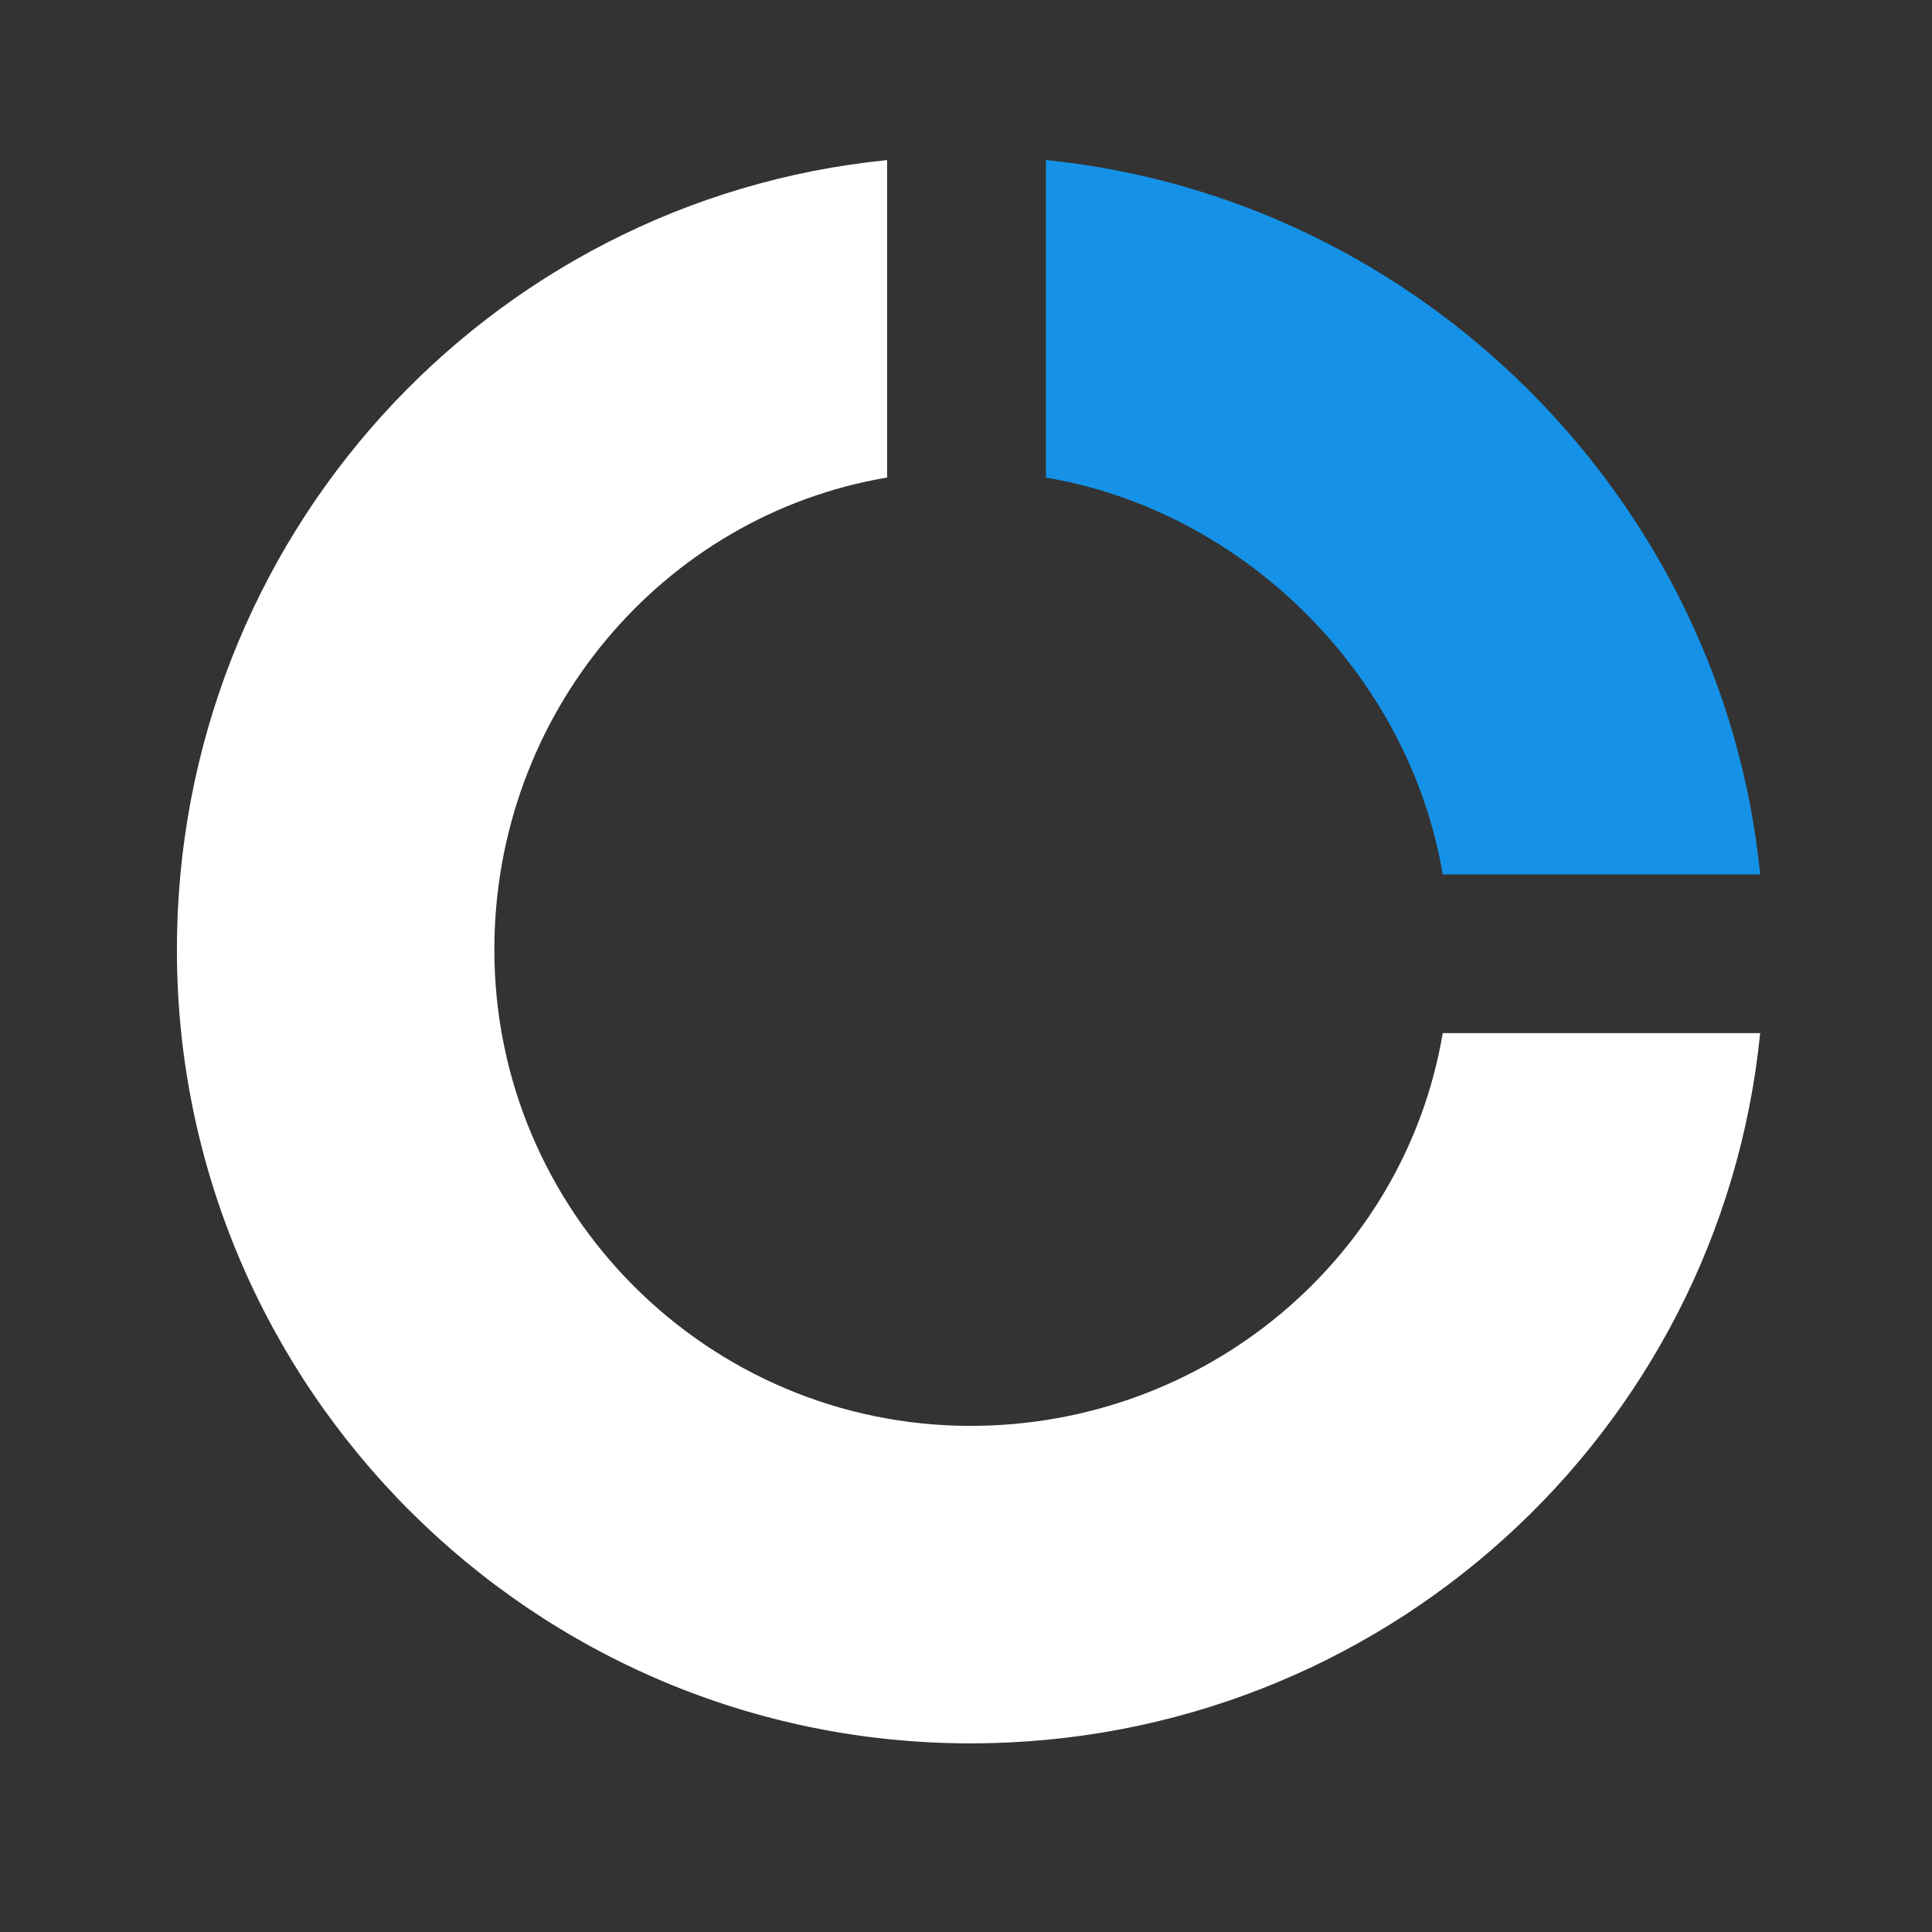 <svg viewBox="0 0 71 71" fill="none" xmlns="http://www.w3.org/2000/svg"><rect x="0" y="0" width="71" height="71" fill="#333333" stroke="none"/><script/><path d="M38.436 17.55c7.312 1.234 13.35 7.271 14.583 14.583h11.667c-1.374-13.758-12.492-24.876-26.25-26.25V17.55Z" fill="#1592E8"/><path d="M53.02 37.967C51.624 46.229 44.321 52.4 35.667 52.4c-9.651 0-17.5-7.849-17.5-17.5 0-8.654 6.172-15.957 14.434-17.351V5.883c-14.717 1.47-26.1 13.921-26.1 29.018 0 16.083 13.083 29.167 29.166 29.167 15.096 0 27.548-11.384 29.018-26.101H53.019Z" fill="#fff"/></svg>